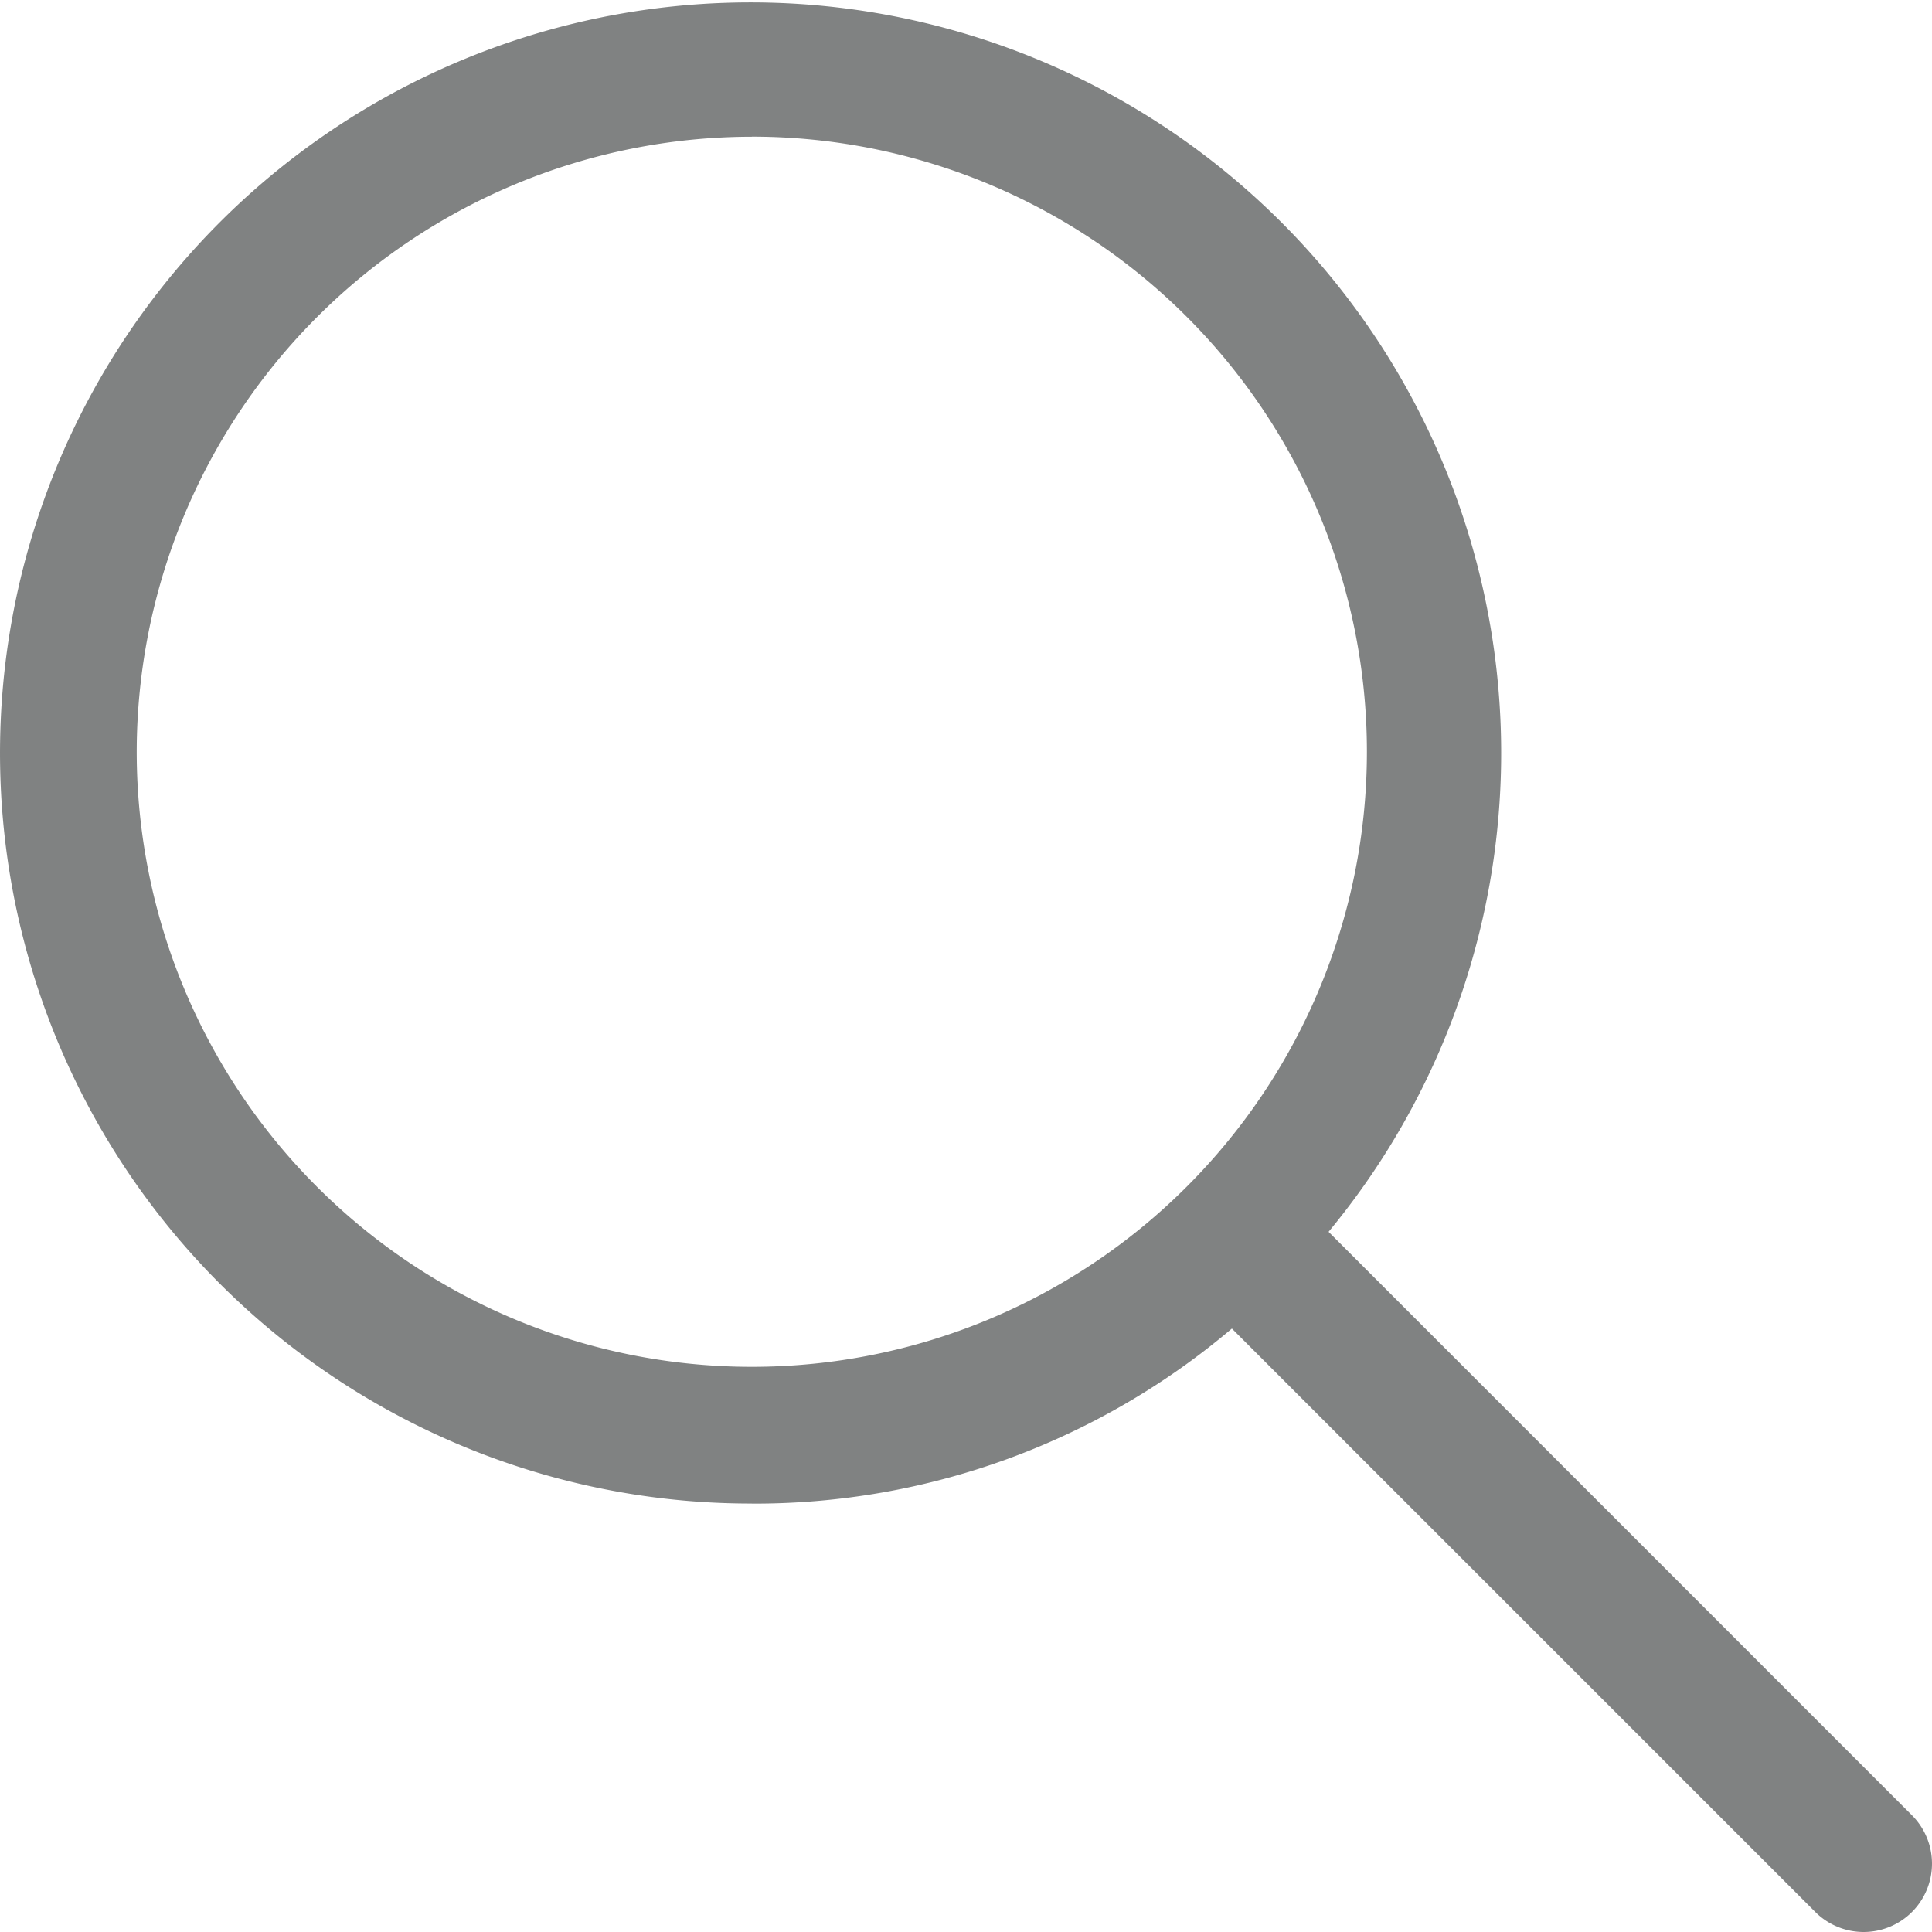 <svg xmlns="http://www.w3.org/2000/svg" width="24.999" height="25" viewBox="0 0 24.999 25">
  <g id="icon-search" transform="translate(-1470 -31)">
    <path id="Forma_1" data-name="Forma 1" d="M1479.728,50.456a9.551,9.551,0,0,0,6.212-2.265l7.549,7.549a.885.885,0,0,0,1.251,0,.885.885,0,0,0,0-1.251l-7.549-7.55a9.712,9.712,0,1,0-7.463,3.516Zm0-17.688a7.959,7.959,0,1,1-7.959,7.959A7.967,7.967,0,0,1,1479.728,32.769Z" fill="#808282"/>
  </g>
</svg>
